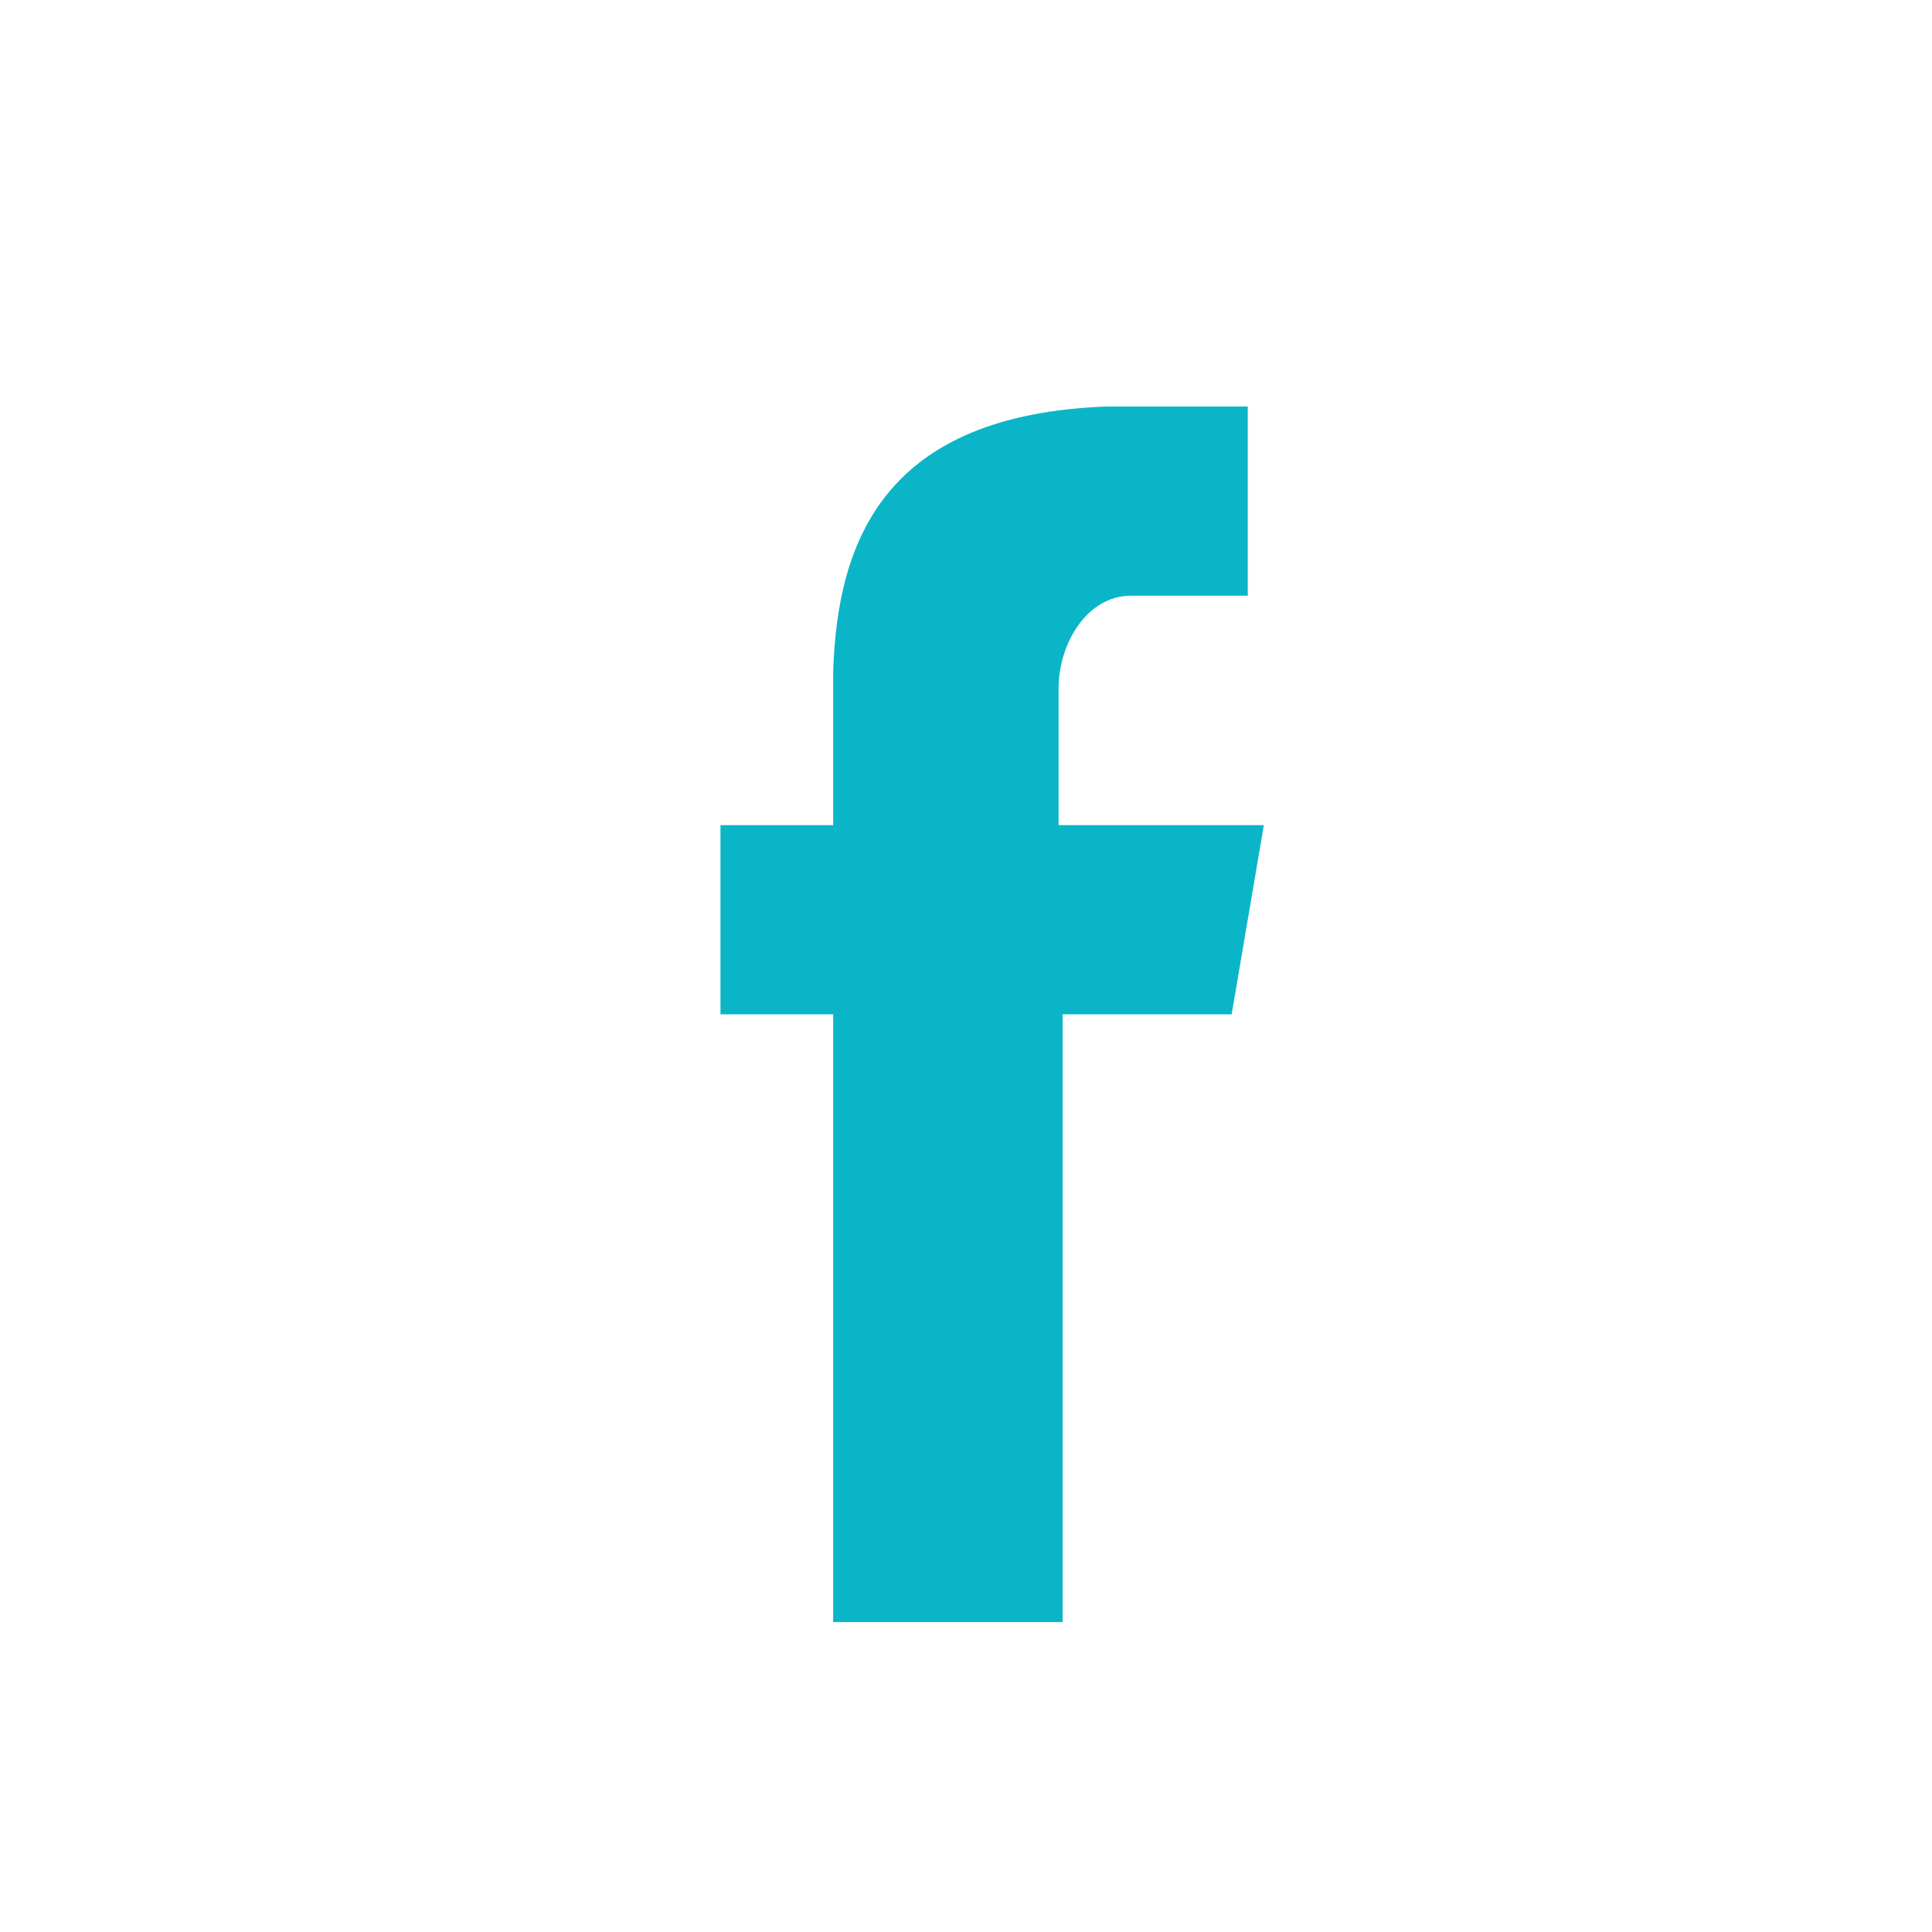 <?xml version="1.0" encoding="utf-8"?>
<!-- Generator: Adobe Illustrator 18.0.0, SVG Export Plug-In . SVG Version: 6.00 Build 0)  -->
<!DOCTYPE svg PUBLIC "-//W3C//DTD SVG 1.1//EN" "http://www.w3.org/Graphics/SVG/1.1/DTD/svg11.dtd">
<svg version="1.1" id="Ebene_1" xmlns="http://www.w3.org/2000/svg" xmlns:xlink="http://www.w3.org/1999/xlink" x="0px" y="0px"
	 viewBox="0 0 48 48" enable-background="new 0 0 48 48" xml:space="preserve">
<rect x="0" y="0" fill="#FFFFFF" width="48" height="48"/>
<path fill="#0BB5C8" d="M28.1,14.8H31v-4.7h-3.5v0c-5.5,0.2-6.7,3.3-6.8,6.6h0v3.8h-2.8v4.7h2.8v15.1h5.7V25.2h4.2l0.8-4.7h-5.1
	v-3.4C26.3,16,27,14.8,28.1,14.8z"/>
</svg>
